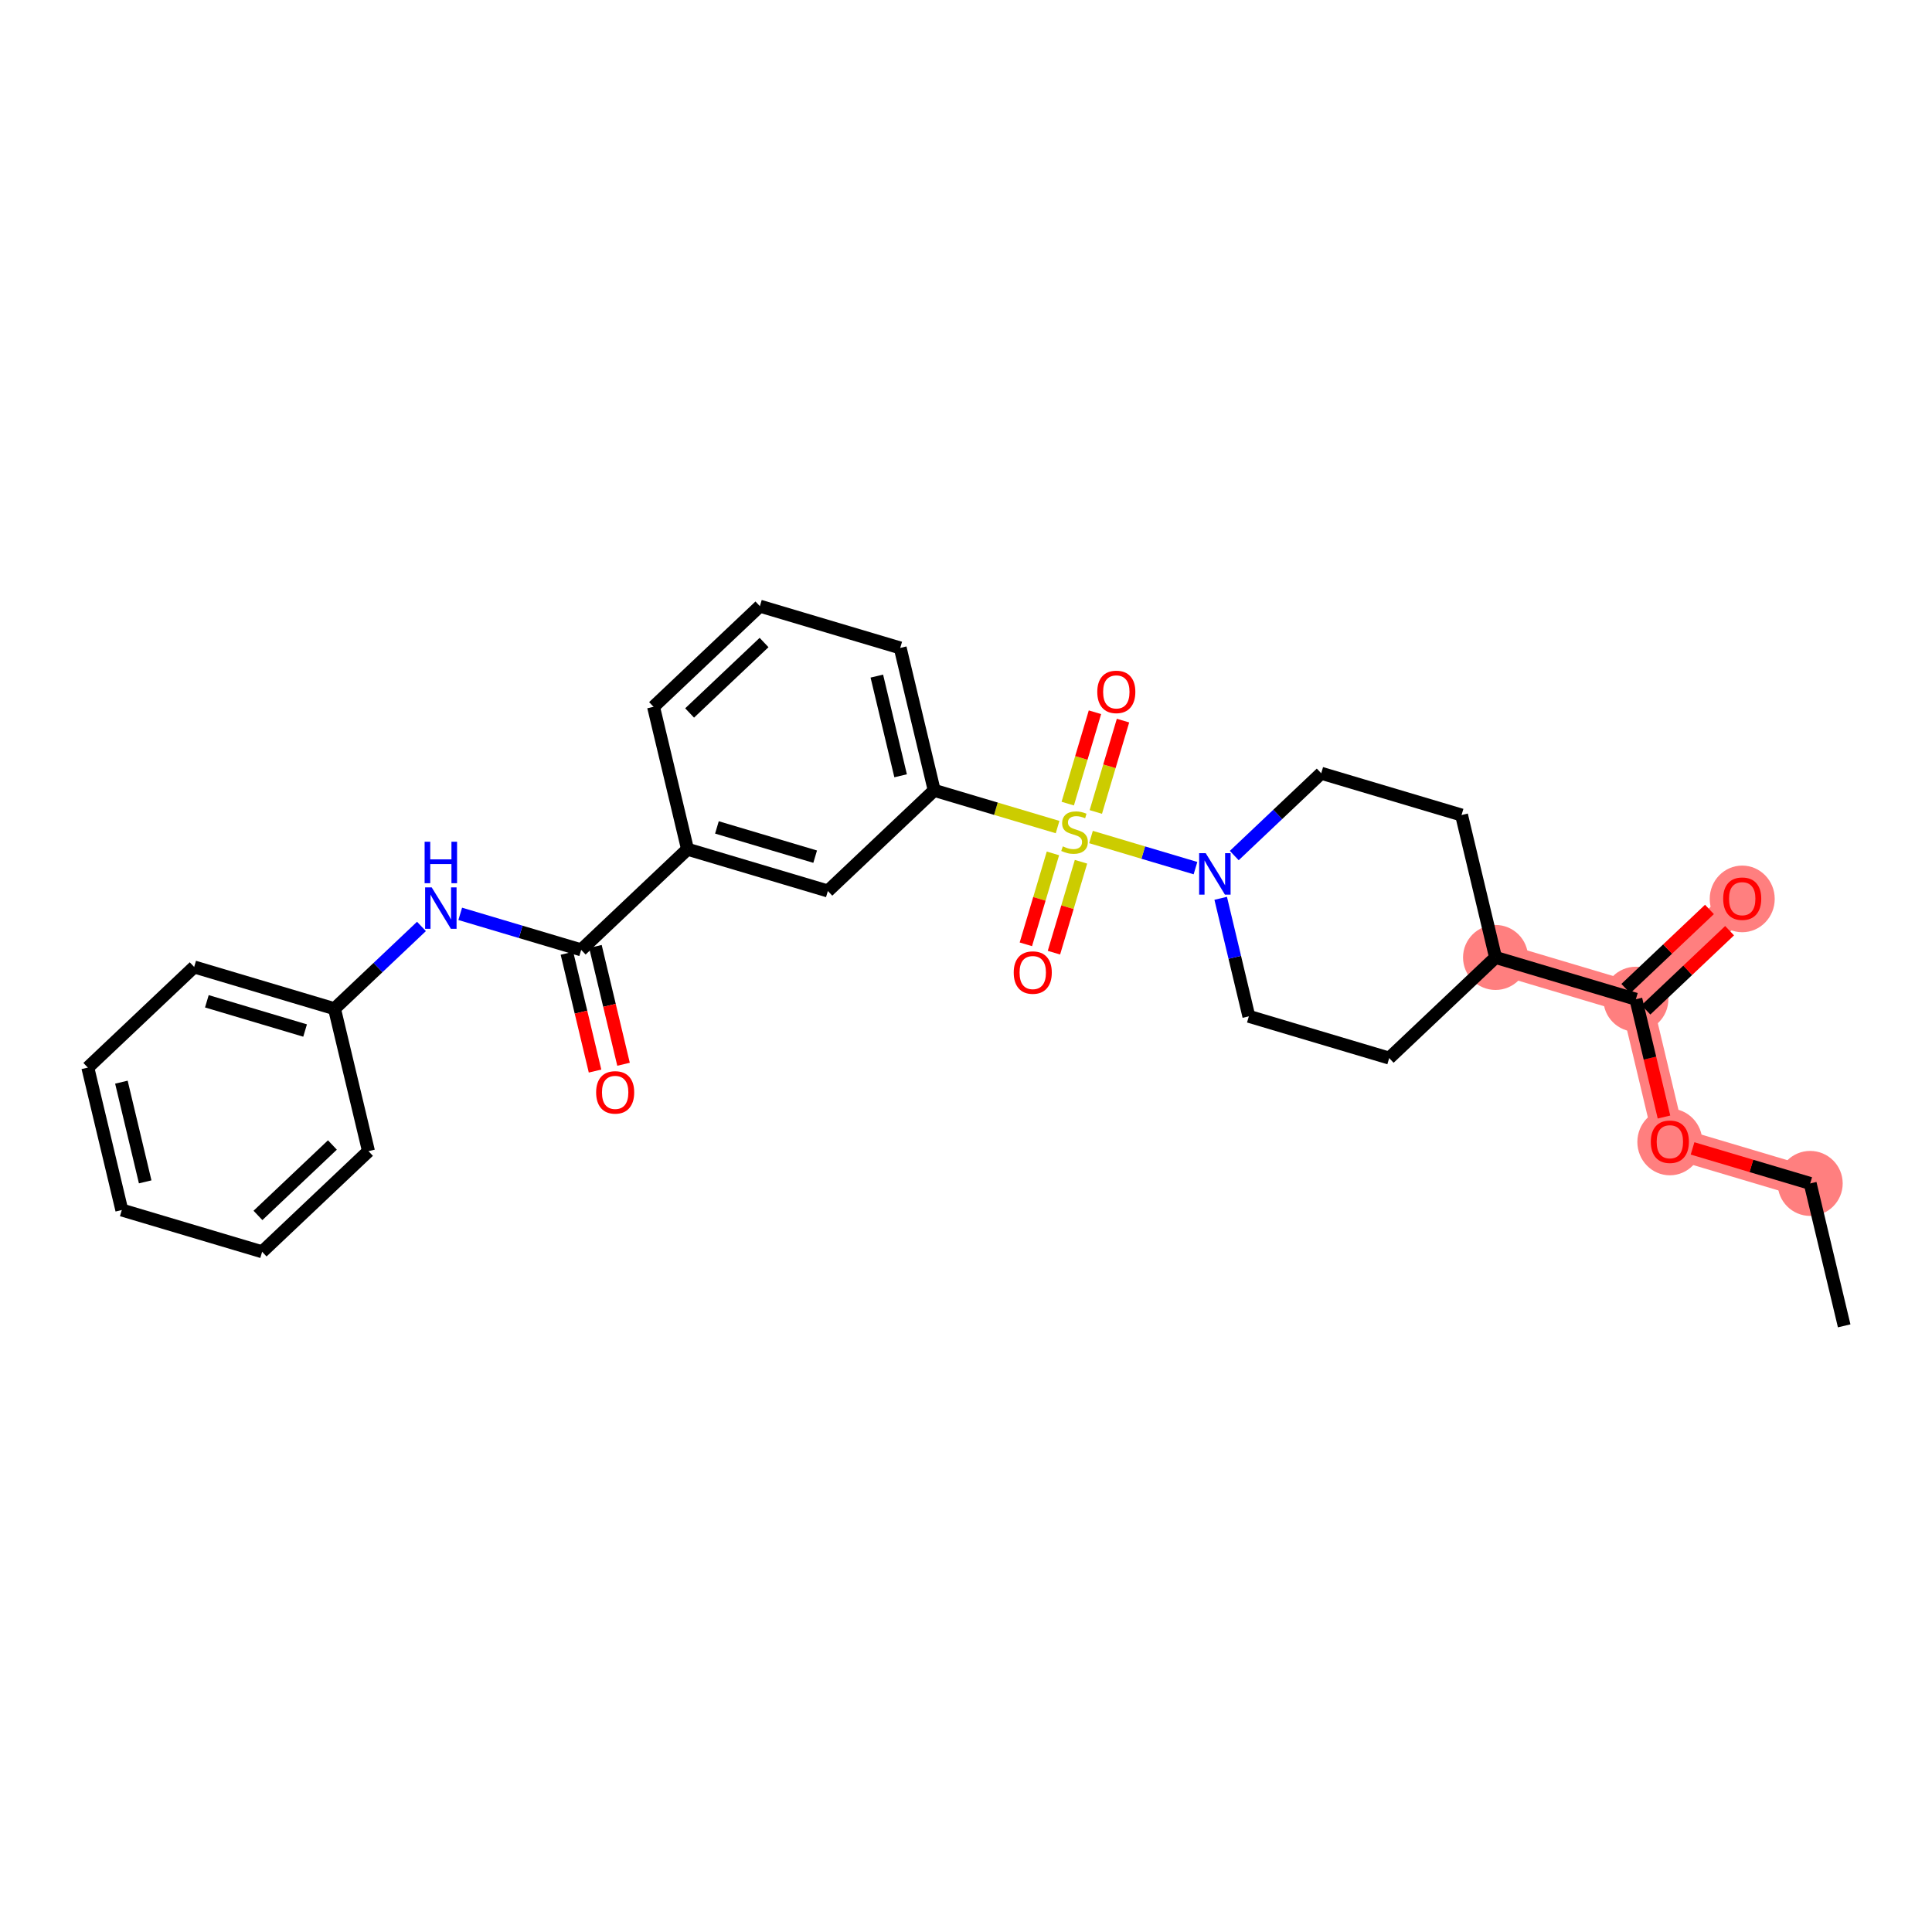 <?xml version='1.0' encoding='iso-8859-1'?>
<svg version='1.1' baseProfile='full'
              xmlns='http://www.w3.org/2000/svg'
                      xmlns:rdkit='http://www.rdkit.org/xml'
                      xmlns:xlink='http://www.w3.org/1999/xlink'
                  xml:space='preserve'
width='300px' height='300px' viewBox='0 0 300 300'>
<!-- END OF HEADER -->
<rect style='opacity:1.0;fill:#FFFFFF;stroke:none' width='300' height='300' x='0' y='0'> </rect>
<rect style='opacity:1.0;fill:#FFFFFF;stroke:none' width='300' height='300' x='0' y='0'> </rect>
<path d='M 281.086,183.762 L 259.295,177.275' style='fill:none;fill-rule:evenodd;stroke:#FF7F7F;stroke-width:4.9px;stroke-linecap:butt;stroke-linejoin:miter;stroke-opacity:1' />
<path d='M 259.295,177.275 L 254.018,155.16' style='fill:none;fill-rule:evenodd;stroke:#FF7F7F;stroke-width:4.9px;stroke-linecap:butt;stroke-linejoin:miter;stroke-opacity:1' />
<path d='M 254.018,155.16 L 270.531,139.532' style='fill:none;fill-rule:evenodd;stroke:#FF7F7F;stroke-width:4.9px;stroke-linecap:butt;stroke-linejoin:miter;stroke-opacity:1' />
<path d='M 254.018,155.16 L 232.227,148.673' style='fill:none;fill-rule:evenodd;stroke:#FF7F7F;stroke-width:4.9px;stroke-linecap:butt;stroke-linejoin:miter;stroke-opacity:1' />
<ellipse cx='281.086' cy='183.762' rx='4.547' ry='4.547'  style='fill:#FF7F7F;fill-rule:evenodd;stroke:#FF7F7F;stroke-width:1.0px;stroke-linecap:butt;stroke-linejoin:miter;stroke-opacity:1' />
<ellipse cx='259.295' cy='177.325' rx='4.547' ry='4.675'  style='fill:#FF7F7F;fill-rule:evenodd;stroke:#FF7F7F;stroke-width:1.0px;stroke-linecap:butt;stroke-linejoin:miter;stroke-opacity:1' />
<ellipse cx='254.018' cy='155.16' rx='4.547' ry='4.547'  style='fill:#FF7F7F;fill-rule:evenodd;stroke:#FF7F7F;stroke-width:1.0px;stroke-linecap:butt;stroke-linejoin:miter;stroke-opacity:1' />
<ellipse cx='270.531' cy='139.582' rx='4.547' ry='4.675'  style='fill:#FF7F7F;fill-rule:evenodd;stroke:#FF7F7F;stroke-width:1.0px;stroke-linecap:butt;stroke-linejoin:miter;stroke-opacity:1' />
<ellipse cx='232.227' cy='148.673' rx='4.547' ry='4.547'  style='fill:#FF7F7F;fill-rule:evenodd;stroke:#FF7F7F;stroke-width:1.0px;stroke-linecap:butt;stroke-linejoin:miter;stroke-opacity:1' />
<path class='bond-0 atom-0 atom-1' d='M 286.364,205.877 L 281.086,183.762' style='fill:none;fill-rule:evenodd;stroke:#000000;stroke-width:2.0px;stroke-linecap:butt;stroke-linejoin:miter;stroke-opacity:1' />
<path class='bond-1 atom-1 atom-2' d='M 281.086,183.762 L 271.953,181.043' style='fill:none;fill-rule:evenodd;stroke:#000000;stroke-width:2.0px;stroke-linecap:butt;stroke-linejoin:miter;stroke-opacity:1' />
<path class='bond-1 atom-1 atom-2' d='M 271.953,181.043 L 262.819,178.324' style='fill:none;fill-rule:evenodd;stroke:#FF0000;stroke-width:2.0px;stroke-linecap:butt;stroke-linejoin:miter;stroke-opacity:1' />
<path class='bond-2 atom-2 atom-3' d='M 258.382,173.451 L 256.2,164.305' style='fill:none;fill-rule:evenodd;stroke:#FF0000;stroke-width:2.0px;stroke-linecap:butt;stroke-linejoin:miter;stroke-opacity:1' />
<path class='bond-2 atom-2 atom-3' d='M 256.2,164.305 L 254.018,155.16' style='fill:none;fill-rule:evenodd;stroke:#000000;stroke-width:2.0px;stroke-linecap:butt;stroke-linejoin:miter;stroke-opacity:1' />
<path class='bond-3 atom-3 atom-4' d='M 255.58,156.811 L 262.075,150.665' style='fill:none;fill-rule:evenodd;stroke:#000000;stroke-width:2.0px;stroke-linecap:butt;stroke-linejoin:miter;stroke-opacity:1' />
<path class='bond-3 atom-3 atom-4' d='M 262.075,150.665 L 268.57,144.518' style='fill:none;fill-rule:evenodd;stroke:#FF0000;stroke-width:2.0px;stroke-linecap:butt;stroke-linejoin:miter;stroke-opacity:1' />
<path class='bond-3 atom-3 atom-4' d='M 252.455,153.509 L 258.949,147.362' style='fill:none;fill-rule:evenodd;stroke:#000000;stroke-width:2.0px;stroke-linecap:butt;stroke-linejoin:miter;stroke-opacity:1' />
<path class='bond-3 atom-3 atom-4' d='M 258.949,147.362 L 265.444,141.216' style='fill:none;fill-rule:evenodd;stroke:#FF0000;stroke-width:2.0px;stroke-linecap:butt;stroke-linejoin:miter;stroke-opacity:1' />
<path class='bond-4 atom-3 atom-5' d='M 254.018,155.16 L 232.227,148.673' style='fill:none;fill-rule:evenodd;stroke:#000000;stroke-width:2.0px;stroke-linecap:butt;stroke-linejoin:miter;stroke-opacity:1' />
<path class='bond-5 atom-5 atom-6' d='M 232.227,148.673 L 215.713,164.301' style='fill:none;fill-rule:evenodd;stroke:#000000;stroke-width:2.0px;stroke-linecap:butt;stroke-linejoin:miter;stroke-opacity:1' />
<path class='bond-28 atom-28 atom-5' d='M 226.949,126.558 L 232.227,148.673' style='fill:none;fill-rule:evenodd;stroke:#000000;stroke-width:2.0px;stroke-linecap:butt;stroke-linejoin:miter;stroke-opacity:1' />
<path class='bond-6 atom-6 atom-7' d='M 215.713,164.301 L 193.922,157.814' style='fill:none;fill-rule:evenodd;stroke:#000000;stroke-width:2.0px;stroke-linecap:butt;stroke-linejoin:miter;stroke-opacity:1' />
<path class='bond-7 atom-7 atom-8' d='M 193.922,157.814 L 191.735,148.65' style='fill:none;fill-rule:evenodd;stroke:#000000;stroke-width:2.0px;stroke-linecap:butt;stroke-linejoin:miter;stroke-opacity:1' />
<path class='bond-7 atom-7 atom-8' d='M 191.735,148.65 L 189.549,139.487' style='fill:none;fill-rule:evenodd;stroke:#0000FF;stroke-width:2.0px;stroke-linecap:butt;stroke-linejoin:miter;stroke-opacity:1' />
<path class='bond-8 atom-8 atom-9' d='M 185.634,134.803 L 177.521,132.388' style='fill:none;fill-rule:evenodd;stroke:#0000FF;stroke-width:2.0px;stroke-linecap:butt;stroke-linejoin:miter;stroke-opacity:1' />
<path class='bond-8 atom-8 atom-9' d='M 177.521,132.388 L 169.408,129.972' style='fill:none;fill-rule:evenodd;stroke:#CCCC00;stroke-width:2.0px;stroke-linecap:butt;stroke-linejoin:miter;stroke-opacity:1' />
<path class='bond-26 atom-8 atom-27' d='M 191.655,132.85 L 198.406,126.461' style='fill:none;fill-rule:evenodd;stroke:#0000FF;stroke-width:2.0px;stroke-linecap:butt;stroke-linejoin:miter;stroke-opacity:1' />
<path class='bond-26 atom-8 atom-27' d='M 198.406,126.461 L 205.158,120.071' style='fill:none;fill-rule:evenodd;stroke:#000000;stroke-width:2.0px;stroke-linecap:butt;stroke-linejoin:miter;stroke-opacity:1' />
<path class='bond-9 atom-9 atom-10' d='M 163.498,132.515 L 161.397,139.574' style='fill:none;fill-rule:evenodd;stroke:#CCCC00;stroke-width:2.0px;stroke-linecap:butt;stroke-linejoin:miter;stroke-opacity:1' />
<path class='bond-9 atom-9 atom-10' d='M 161.397,139.574 L 159.295,146.633' style='fill:none;fill-rule:evenodd;stroke:#FF0000;stroke-width:2.0px;stroke-linecap:butt;stroke-linejoin:miter;stroke-opacity:1' />
<path class='bond-9 atom-9 atom-10' d='M 167.856,133.812 L 165.755,140.871' style='fill:none;fill-rule:evenodd;stroke:#CCCC00;stroke-width:2.0px;stroke-linecap:butt;stroke-linejoin:miter;stroke-opacity:1' />
<path class='bond-9 atom-9 atom-10' d='M 165.755,140.871 L 163.654,147.931' style='fill:none;fill-rule:evenodd;stroke:#FF0000;stroke-width:2.0px;stroke-linecap:butt;stroke-linejoin:miter;stroke-opacity:1' />
<path class='bond-10 atom-9 atom-11' d='M 170.158,126.082 L 172.269,118.989' style='fill:none;fill-rule:evenodd;stroke:#CCCC00;stroke-width:2.0px;stroke-linecap:butt;stroke-linejoin:miter;stroke-opacity:1' />
<path class='bond-10 atom-9 atom-11' d='M 172.269,118.989 L 174.381,111.895' style='fill:none;fill-rule:evenodd;stroke:#FF0000;stroke-width:2.0px;stroke-linecap:butt;stroke-linejoin:miter;stroke-opacity:1' />
<path class='bond-10 atom-9 atom-11' d='M 165.799,124.785 L 167.911,117.691' style='fill:none;fill-rule:evenodd;stroke:#CCCC00;stroke-width:2.0px;stroke-linecap:butt;stroke-linejoin:miter;stroke-opacity:1' />
<path class='bond-10 atom-9 atom-11' d='M 167.911,117.691 L 170.023,110.598' style='fill:none;fill-rule:evenodd;stroke:#FF0000;stroke-width:2.0px;stroke-linecap:butt;stroke-linejoin:miter;stroke-opacity:1' />
<path class='bond-11 atom-9 atom-12' d='M 164.221,128.428 L 154.642,125.577' style='fill:none;fill-rule:evenodd;stroke:#CCCC00;stroke-width:2.0px;stroke-linecap:butt;stroke-linejoin:miter;stroke-opacity:1' />
<path class='bond-11 atom-9 atom-12' d='M 154.642,125.577 L 145.063,122.725' style='fill:none;fill-rule:evenodd;stroke:#000000;stroke-width:2.0px;stroke-linecap:butt;stroke-linejoin:miter;stroke-opacity:1' />
<path class='bond-12 atom-12 atom-13' d='M 145.063,122.725 L 139.785,100.61' style='fill:none;fill-rule:evenodd;stroke:#000000;stroke-width:2.0px;stroke-linecap:butt;stroke-linejoin:miter;stroke-opacity:1' />
<path class='bond-12 atom-12 atom-13' d='M 139.848,120.463 L 136.154,104.983' style='fill:none;fill-rule:evenodd;stroke:#000000;stroke-width:2.0px;stroke-linecap:butt;stroke-linejoin:miter;stroke-opacity:1' />
<path class='bond-29 atom-26 atom-12' d='M 128.549,138.353 L 145.063,122.725' style='fill:none;fill-rule:evenodd;stroke:#000000;stroke-width:2.0px;stroke-linecap:butt;stroke-linejoin:miter;stroke-opacity:1' />
<path class='bond-13 atom-13 atom-14' d='M 139.785,100.61 L 117.994,94.123' style='fill:none;fill-rule:evenodd;stroke:#000000;stroke-width:2.0px;stroke-linecap:butt;stroke-linejoin:miter;stroke-opacity:1' />
<path class='bond-14 atom-14 atom-15' d='M 117.994,94.123 L 101.481,109.751' style='fill:none;fill-rule:evenodd;stroke:#000000;stroke-width:2.0px;stroke-linecap:butt;stroke-linejoin:miter;stroke-opacity:1' />
<path class='bond-14 atom-14 atom-15' d='M 118.643,99.77 L 107.083,110.71' style='fill:none;fill-rule:evenodd;stroke:#000000;stroke-width:2.0px;stroke-linecap:butt;stroke-linejoin:miter;stroke-opacity:1' />
<path class='bond-15 atom-15 atom-16' d='M 101.481,109.751 L 106.758,131.866' style='fill:none;fill-rule:evenodd;stroke:#000000;stroke-width:2.0px;stroke-linecap:butt;stroke-linejoin:miter;stroke-opacity:1' />
<path class='bond-16 atom-16 atom-17' d='M 106.758,131.866 L 90.245,147.494' style='fill:none;fill-rule:evenodd;stroke:#000000;stroke-width:2.0px;stroke-linecap:butt;stroke-linejoin:miter;stroke-opacity:1' />
<path class='bond-25 atom-16 atom-26' d='M 106.758,131.866 L 128.549,138.353' style='fill:none;fill-rule:evenodd;stroke:#000000;stroke-width:2.0px;stroke-linecap:butt;stroke-linejoin:miter;stroke-opacity:1' />
<path class='bond-25 atom-16 atom-26' d='M 111.324,128.481 L 126.578,133.022' style='fill:none;fill-rule:evenodd;stroke:#000000;stroke-width:2.0px;stroke-linecap:butt;stroke-linejoin:miter;stroke-opacity:1' />
<path class='bond-17 atom-17 atom-18' d='M 88.034,148.022 L 90.216,157.167' style='fill:none;fill-rule:evenodd;stroke:#000000;stroke-width:2.0px;stroke-linecap:butt;stroke-linejoin:miter;stroke-opacity:1' />
<path class='bond-17 atom-17 atom-18' d='M 90.216,157.167 L 92.398,166.313' style='fill:none;fill-rule:evenodd;stroke:#FF0000;stroke-width:2.0px;stroke-linecap:butt;stroke-linejoin:miter;stroke-opacity:1' />
<path class='bond-17 atom-17 atom-18' d='M 92.457,146.966 L 94.639,156.112' style='fill:none;fill-rule:evenodd;stroke:#000000;stroke-width:2.0px;stroke-linecap:butt;stroke-linejoin:miter;stroke-opacity:1' />
<path class='bond-17 atom-17 atom-18' d='M 94.639,156.112 L 96.822,165.257' style='fill:none;fill-rule:evenodd;stroke:#FF0000;stroke-width:2.0px;stroke-linecap:butt;stroke-linejoin:miter;stroke-opacity:1' />
<path class='bond-18 atom-17 atom-19' d='M 90.245,147.494 L 80.855,144.699' style='fill:none;fill-rule:evenodd;stroke:#000000;stroke-width:2.0px;stroke-linecap:butt;stroke-linejoin:miter;stroke-opacity:1' />
<path class='bond-18 atom-17 atom-19' d='M 80.855,144.699 L 71.464,141.903' style='fill:none;fill-rule:evenodd;stroke:#0000FF;stroke-width:2.0px;stroke-linecap:butt;stroke-linejoin:miter;stroke-opacity:1' />
<path class='bond-19 atom-19 atom-20' d='M 65.444,143.856 L 58.692,150.246' style='fill:none;fill-rule:evenodd;stroke:#0000FF;stroke-width:2.0px;stroke-linecap:butt;stroke-linejoin:miter;stroke-opacity:1' />
<path class='bond-19 atom-19 atom-20' d='M 58.692,150.246 L 51.941,156.635' style='fill:none;fill-rule:evenodd;stroke:#000000;stroke-width:2.0px;stroke-linecap:butt;stroke-linejoin:miter;stroke-opacity:1' />
<path class='bond-20 atom-20 atom-21' d='M 51.941,156.635 L 30.15,150.148' style='fill:none;fill-rule:evenodd;stroke:#000000;stroke-width:2.0px;stroke-linecap:butt;stroke-linejoin:miter;stroke-opacity:1' />
<path class='bond-20 atom-20 atom-21' d='M 47.375,160.02 L 32.121,155.479' style='fill:none;fill-rule:evenodd;stroke:#000000;stroke-width:2.0px;stroke-linecap:butt;stroke-linejoin:miter;stroke-opacity:1' />
<path class='bond-30 atom-25 atom-20' d='M 57.218,178.75 L 51.941,156.635' style='fill:none;fill-rule:evenodd;stroke:#000000;stroke-width:2.0px;stroke-linecap:butt;stroke-linejoin:miter;stroke-opacity:1' />
<path class='bond-21 atom-21 atom-22' d='M 30.15,150.148 L 13.636,165.776' style='fill:none;fill-rule:evenodd;stroke:#000000;stroke-width:2.0px;stroke-linecap:butt;stroke-linejoin:miter;stroke-opacity:1' />
<path class='bond-22 atom-22 atom-23' d='M 13.636,165.776 L 18.914,187.891' style='fill:none;fill-rule:evenodd;stroke:#000000;stroke-width:2.0px;stroke-linecap:butt;stroke-linejoin:miter;stroke-opacity:1' />
<path class='bond-22 atom-22 atom-23' d='M 18.851,168.038 L 22.545,183.518' style='fill:none;fill-rule:evenodd;stroke:#000000;stroke-width:2.0px;stroke-linecap:butt;stroke-linejoin:miter;stroke-opacity:1' />
<path class='bond-23 atom-23 atom-24' d='M 18.914,187.891 L 40.705,194.378' style='fill:none;fill-rule:evenodd;stroke:#000000;stroke-width:2.0px;stroke-linecap:butt;stroke-linejoin:miter;stroke-opacity:1' />
<path class='bond-24 atom-24 atom-25' d='M 40.705,194.378 L 57.218,178.75' style='fill:none;fill-rule:evenodd;stroke:#000000;stroke-width:2.0px;stroke-linecap:butt;stroke-linejoin:miter;stroke-opacity:1' />
<path class='bond-24 atom-24 atom-25' d='M 40.056,188.731 L 51.616,177.792' style='fill:none;fill-rule:evenodd;stroke:#000000;stroke-width:2.0px;stroke-linecap:butt;stroke-linejoin:miter;stroke-opacity:1' />
<path class='bond-27 atom-27 atom-28' d='M 205.158,120.071 L 226.949,126.558' style='fill:none;fill-rule:evenodd;stroke:#000000;stroke-width:2.0px;stroke-linecap:butt;stroke-linejoin:miter;stroke-opacity:1' />
<path  class='atom-2' d='M 256.339 177.293
Q 256.339 175.747, 257.103 174.883
Q 257.867 174.019, 259.295 174.019
Q 260.723 174.019, 261.487 174.883
Q 262.251 175.747, 262.251 177.293
Q 262.251 178.857, 261.478 179.749
Q 260.705 180.631, 259.295 180.631
Q 257.876 180.631, 257.103 179.749
Q 256.339 178.866, 256.339 177.293
M 259.295 179.903
Q 260.277 179.903, 260.805 179.248
Q 261.341 178.585, 261.341 177.293
Q 261.341 176.029, 260.805 175.392
Q 260.277 174.747, 259.295 174.747
Q 258.313 174.747, 257.776 175.383
Q 257.249 176.02, 257.249 177.293
Q 257.249 178.594, 257.776 179.248
Q 258.313 179.903, 259.295 179.903
' fill='#FF0000'/>
<path  class='atom-4' d='M 267.575 139.55
Q 267.575 138.004, 268.339 137.14
Q 269.103 136.276, 270.531 136.276
Q 271.959 136.276, 272.723 137.14
Q 273.487 138.004, 273.487 139.55
Q 273.487 141.114, 272.714 142.006
Q 271.941 142.888, 270.531 142.888
Q 269.112 142.888, 268.339 142.006
Q 267.575 141.123, 267.575 139.55
M 270.531 142.16
Q 271.513 142.16, 272.041 141.505
Q 272.577 140.842, 272.577 139.55
Q 272.577 138.286, 272.041 137.649
Q 271.513 137.004, 270.531 137.004
Q 269.549 137.004, 269.012 137.64
Q 268.485 138.277, 268.485 139.55
Q 268.485 140.851, 269.012 141.505
Q 269.549 142.16, 270.531 142.16
' fill='#FF0000'/>
<path  class='atom-8' d='M 187.221 132.48
L 189.331 135.89
Q 189.54 136.226, 189.877 136.836
Q 190.213 137.445, 190.232 137.482
L 190.232 132.48
L 191.086 132.48
L 191.086 138.918
L 190.204 138.918
L 187.94 135.19
Q 187.676 134.753, 187.394 134.253
Q 187.121 133.753, 187.039 133.598
L 187.039 138.918
L 186.203 138.918
L 186.203 132.48
L 187.221 132.48
' fill='#0000FF'/>
<path  class='atom-9' d='M 165.035 131.422
Q 165.108 131.449, 165.408 131.577
Q 165.708 131.704, 166.035 131.786
Q 166.372 131.858, 166.699 131.858
Q 167.308 131.858, 167.663 131.567
Q 168.018 131.267, 168.018 130.749
Q 168.018 130.394, 167.836 130.176
Q 167.663 129.958, 167.39 129.84
Q 167.117 129.721, 166.663 129.585
Q 166.09 129.412, 165.744 129.248
Q 165.408 129.085, 165.162 128.739
Q 164.926 128.394, 164.926 127.811
Q 164.926 127.002, 165.471 126.502
Q 166.026 126.002, 167.117 126.002
Q 167.863 126.002, 168.709 126.356
L 168.5 127.057
Q 167.727 126.738, 167.145 126.738
Q 166.517 126.738, 166.172 127.002
Q 165.826 127.257, 165.835 127.702
Q 165.835 128.048, 166.008 128.257
Q 166.19 128.466, 166.444 128.585
Q 166.708 128.703, 167.145 128.839
Q 167.727 129.021, 168.072 129.203
Q 168.418 129.385, 168.663 129.758
Q 168.918 130.121, 168.918 130.749
Q 168.918 131.64, 168.318 132.122
Q 167.727 132.595, 166.735 132.595
Q 166.163 132.595, 165.726 132.468
Q 165.299 132.35, 164.789 132.14
L 165.035 131.422
' fill='#CCCC00'/>
<path  class='atom-10' d='M 157.411 151.021
Q 157.411 149.475, 158.175 148.611
Q 158.939 147.747, 160.367 147.747
Q 161.795 147.747, 162.558 148.611
Q 163.322 149.475, 163.322 151.021
Q 163.322 152.585, 162.549 153.477
Q 161.776 154.359, 160.367 154.359
Q 158.948 154.359, 158.175 153.477
Q 157.411 152.594, 157.411 151.021
M 160.367 153.631
Q 161.349 153.631, 161.876 152.976
Q 162.413 152.313, 162.413 151.021
Q 162.413 149.757, 161.876 149.12
Q 161.349 148.475, 160.367 148.475
Q 159.384 148.475, 158.848 149.111
Q 158.32 149.748, 158.32 151.021
Q 158.32 152.322, 158.848 152.976
Q 159.384 153.631, 160.367 153.631
' fill='#FF0000'/>
<path  class='atom-11' d='M 170.385 107.439
Q 170.385 105.893, 171.149 105.029
Q 171.913 104.165, 173.341 104.165
Q 174.768 104.165, 175.532 105.029
Q 176.296 105.893, 176.296 107.439
Q 176.296 109.003, 175.523 109.895
Q 174.75 110.777, 173.341 110.777
Q 171.922 110.777, 171.149 109.895
Q 170.385 109.013, 170.385 107.439
M 173.341 110.049
Q 174.323 110.049, 174.85 109.395
Q 175.387 108.731, 175.387 107.439
Q 175.387 106.175, 174.85 105.539
Q 174.323 104.893, 173.341 104.893
Q 172.358 104.893, 171.822 105.529
Q 171.294 106.166, 171.294 107.439
Q 171.294 108.74, 171.822 109.395
Q 172.358 110.049, 173.341 110.049
' fill='#FF0000'/>
<path  class='atom-18' d='M 92.567 169.627
Q 92.567 168.081, 93.331 167.217
Q 94.095 166.353, 95.523 166.353
Q 96.95 166.353, 97.714 167.217
Q 98.478 168.081, 98.478 169.627
Q 98.478 171.192, 97.705 172.083
Q 96.932 172.965, 95.523 172.965
Q 94.104 172.965, 93.331 172.083
Q 92.567 171.201, 92.567 169.627
M 95.523 172.237
Q 96.505 172.237, 97.032 171.583
Q 97.569 170.919, 97.569 169.627
Q 97.569 168.363, 97.032 167.727
Q 96.505 167.081, 95.523 167.081
Q 94.54 167.081, 94.004 167.717
Q 93.476 168.354, 93.476 169.627
Q 93.476 170.928, 94.004 171.583
Q 94.54 172.237, 95.523 172.237
' fill='#FF0000'/>
<path  class='atom-19' d='M 67.031 137.788
L 69.141 141.198
Q 69.35 141.535, 69.686 142.144
Q 70.023 142.753, 70.041 142.79
L 70.041 137.788
L 70.896 137.788
L 70.896 144.227
L 70.014 144.227
L 67.749 140.498
Q 67.486 140.061, 67.204 139.561
Q 66.931 139.061, 66.849 138.906
L 66.849 144.227
L 66.012 144.227
L 66.012 137.788
L 67.031 137.788
' fill='#0000FF'/>
<path  class='atom-19' d='M 65.935 130.705
L 66.808 130.705
L 66.808 133.442
L 70.1 133.442
L 70.1 130.705
L 70.973 130.705
L 70.973 137.144
L 70.1 137.144
L 70.1 134.17
L 66.808 134.17
L 66.808 137.144
L 65.935 137.144
L 65.935 130.705
' fill='#0000FF'/>
</svg>
